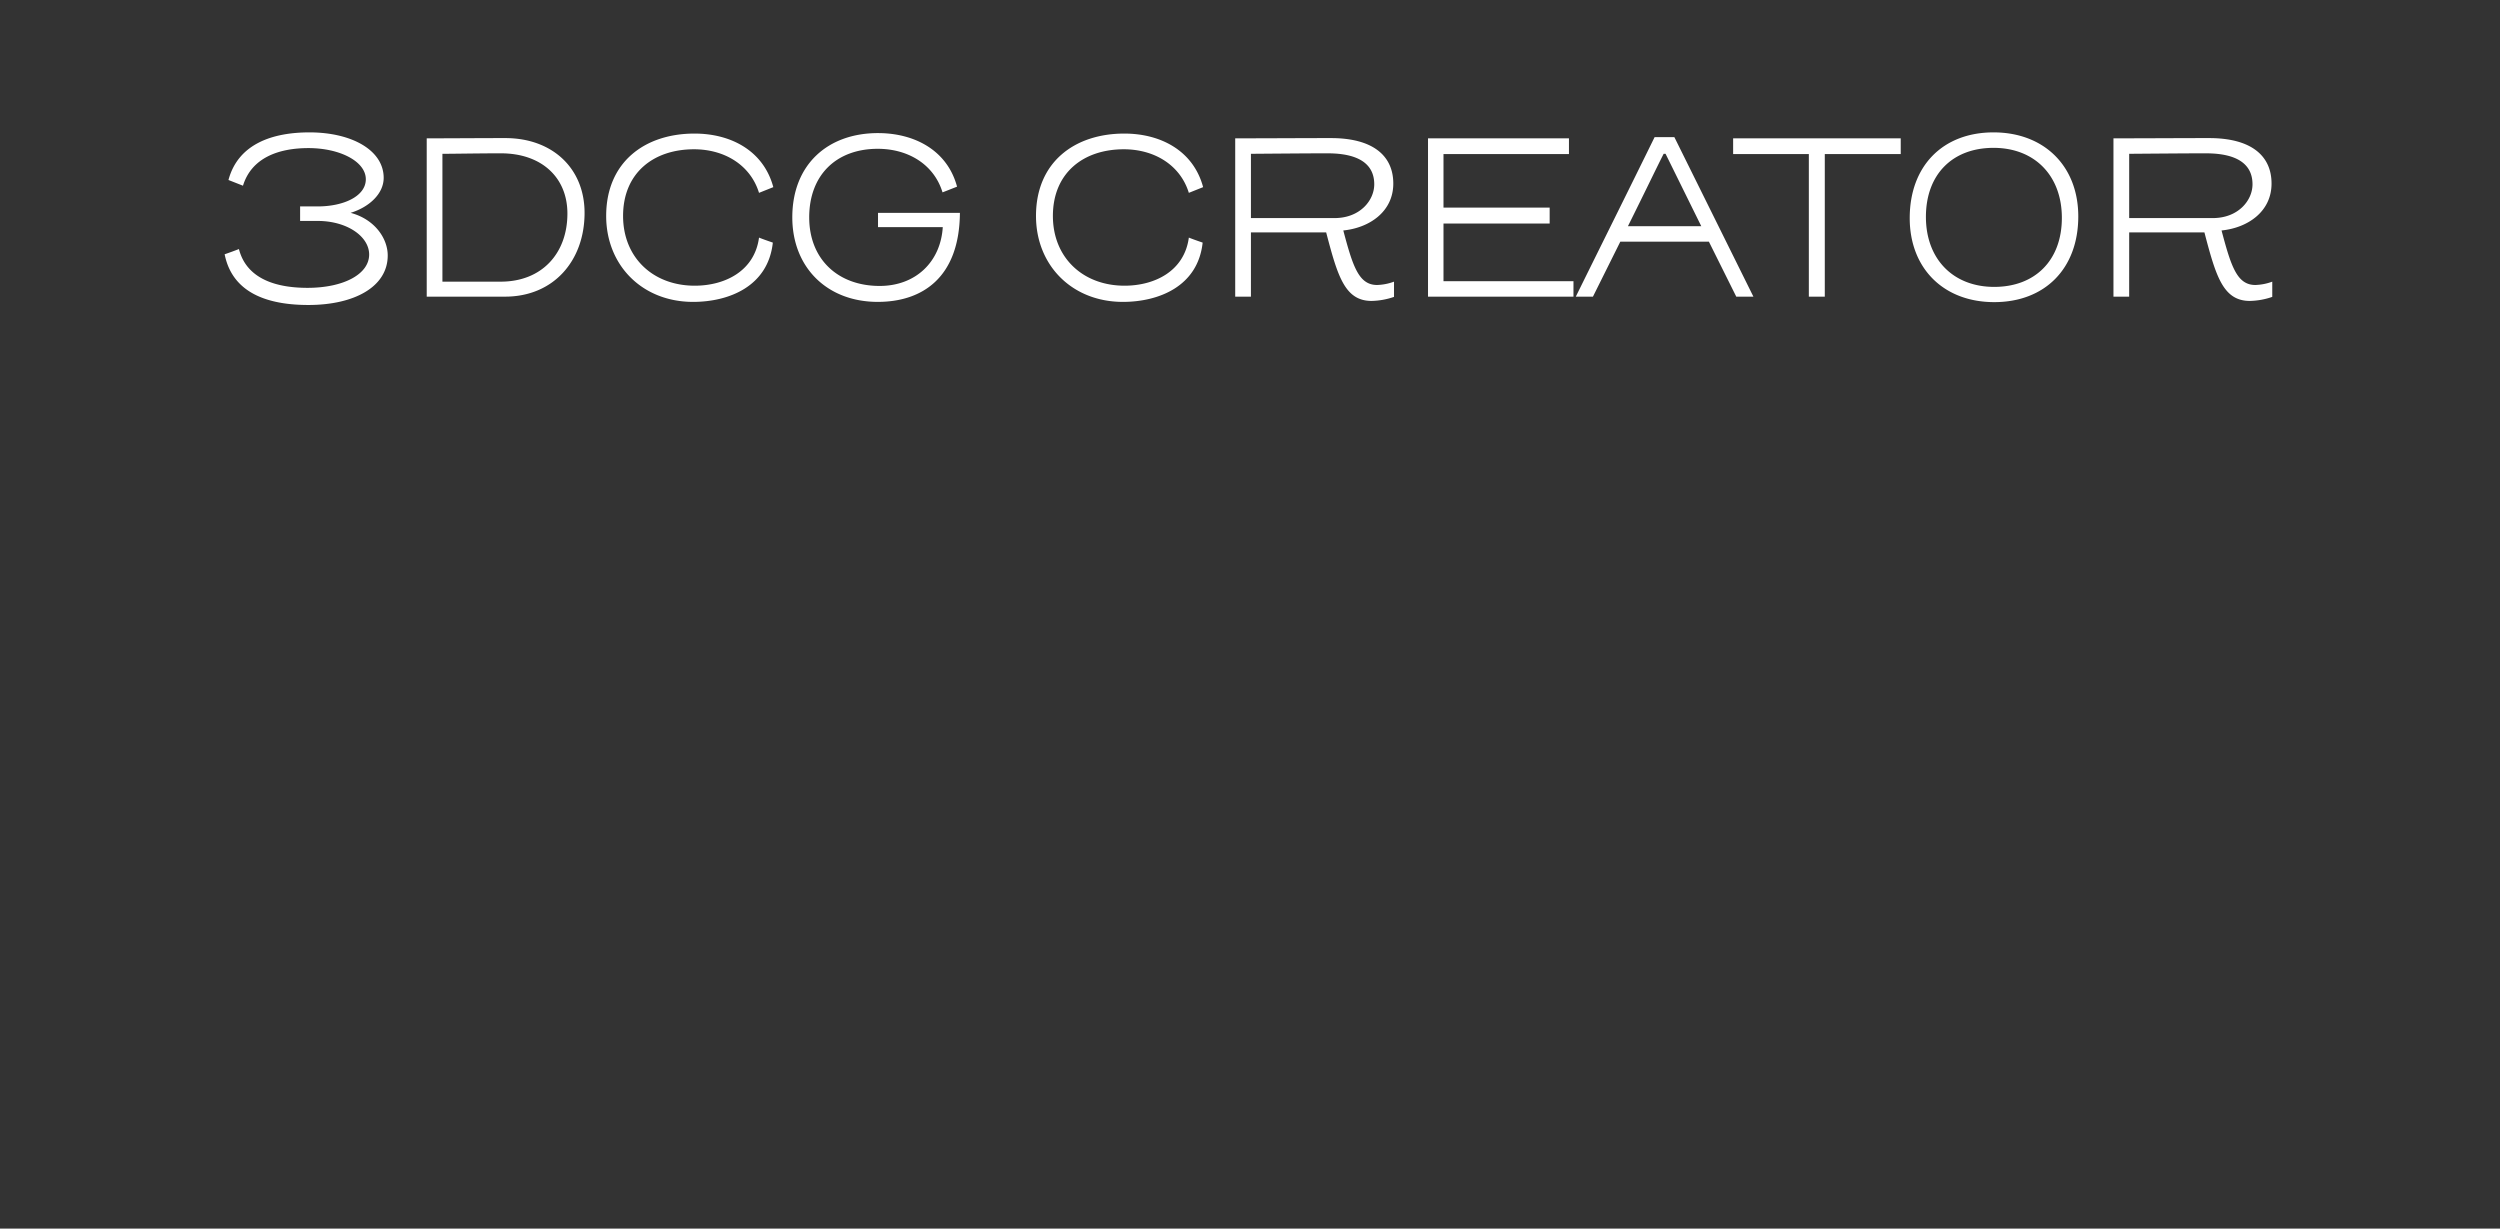 <svg xmlns="http://www.w3.org/2000/svg" xmlns:xlink="http://www.w3.org/1999/xlink" width="1168" height="574" viewBox="0 0 1168 574">
  <rect x="0" y="0" width="1168" height="574" fill="#333333" stroke="none"/>
  <defs>
    <clipPath id="clip-path">
      <rect id="Rectangle_866" data-name="Rectangle 866" width="1168" height="574" transform="translate(99 101)" fill="none"/>
    </clipPath>
  </defs>
  <g id="Mask_Group_36" data-name="Mask Group 36" transform="translate(-99 -101)" clip-path="url(#clip-path)">
    <path id="Path_161" data-name="Path 161" d="M47.606-69.406c14.682,0,26.806,6.229,26.806,14.571,0,7.9-10.344,12.68-22.468,12.68H43.713v6.785h8.231c13.681,0,24.025,7.23,24.025,15.683,0,9.232-12.013,15.572-28.808,15.572-13.125,0-28.252-3.337-32.034-18.13-1.335.556-5.339,2-6.674,2.447C12.346-.222,31.144,3.893,47.606,3.893c21.356,0,37.039-8.453,37.039-23.135,0-7.9-6.006-16.907-17.352-19.91,8.676-2.669,15.461-8.9,15.461-16.351,0-12.9-14.9-21.245-34.7-21.245-17.018,0-33.257,5.228-37.818,22.246l6.785,2.669C21.022-64.846,33.591-69.406,47.606-69.406Zm55.258-4.56V0h36.594c22.579,0,37.15-16.684,37.15-39.152,0-20.8-15.016-34.926-37.039-34.926C127.334-74.078,115.1-73.967,102.863-73.967ZM110.2-7.007V-66.737c5.673,0,16.351-.222,27.362-.222,18.8,0,31.033,11.123,31.033,28.141,0,18.575-11.9,31.811-31.144,31.811ZM227.75-68.85c14.237,0,26.361,7.341,30.365,20.355l6.674-2.669c-4.56-17.018-19.8-25.026-36.816-25.026-23.247,0-41.266,13.347-41.266,38.485,0,23.135,16.907,40.153,40.6,40.153,16.573,0,35.037-7.119,37.261-27.7-2.225-.779-4.227-1.446-6.451-2.336C256-11.79,241.987-5.116,228.084-5.116c-19.465,0-33.48-13.125-33.48-32.59C194.6-57.727,208.73-68.85,227.75-68.85Zm85.846-.222c14.126,0,26.25,7.23,30.254,20.355l6.785-2.669c-4.56-17.018-19.91-25.026-36.928-25.026-23.469,0-40.042,14.682-40.042,39.375,0,23.358,16.239,39.486,39.931,39.486,20.688,0,38.151-11.234,38.374-41.6H313.707v6.674h30.254c-1,16.239-12.68,27.473-29.475,27.473-19.465,0-32.923-12.458-32.923-32.034C281.562-56.837,294.242-69.073,313.6-69.073Zm114.965.222c14.237,0,26.361,7.341,30.365,20.355l6.674-2.669c-4.56-17.018-19.8-25.026-36.816-25.026-23.247,0-41.266,13.347-41.266,38.485,0,23.135,16.907,40.153,40.6,40.153,16.573,0,35.037-7.119,37.261-27.7-2.225-.779-4.227-1.446-6.451-2.336C456.813-11.79,442.8-5.116,428.894-5.116c-19.465,0-33.48-13.125-33.48-32.59C395.415-57.727,409.541-68.85,428.561-68.85Zm59.373,38.819h35.148C528.421-9.677,531.758,2,544.327,2A34.2,34.2,0,0,0,554.782.111V-7.007a24.743,24.743,0,0,1-7.9,1.557c-8.565,0-11.345-8.676-15.794-25.471,12.235-1.224,23.358-8.787,23.358-21.912s-9.677-21.245-29.142-21.245c-14.015,0-28.029.111-44.714.111V0h7.341Zm0-6.674V-66.737c15.461-.111,25.916-.222,35.815-.222,15.016,0,21.8,5.339,21.8,14.46,0,7.564-6.674,15.794-18.575,15.794ZM638.626-7.23H577.9V-34.147H627.5V-41.6H577.9V-66.626h58.617v-7.341H570.665V0h67.96ZM714.683,0h8.008L685.764-74.523h-9.232C664.3-49.608,651.951-24.8,639.715,0h8.008l12.791-25.694h41.377ZM680.759-66.737h.89l16.684,33.813H664.074C673.2-51.276,677.088-59.507,680.759-66.737Zm110.761-7.23h-78.3v7.341h35.37V0h7.452V-66.626h35.482Zm43.69,76.525c23.58,0,39.263-15.572,39.263-40.042,0-23.469-15.906-39.263-39.6-39.263-23.58,0-39.152,15.572-39.152,40.042C795.724-13.236,811.518,2.558,835.209,2.558ZM866.8-36.816c0,19.91-12.569,32.256-31.589,32.256-19.242,0-31.922-13.014-31.922-32.7,0-19.91,12.458-32.256,31.589-32.256C854.118-69.517,866.8-56.5,866.8-36.816Zm31.455,6.785H933.4C938.74-9.677,942.077,2,954.646,2A34.2,34.2,0,0,0,965.1.111V-7.007a24.743,24.743,0,0,1-7.9,1.557c-8.565,0-11.345-8.676-15.794-25.471,12.235-1.224,23.358-8.787,23.358-21.912s-9.677-21.245-29.142-21.245c-14.015,0-28.029.111-44.714.111V0h7.341Zm0-6.674V-66.737c15.461-.111,25.916-.222,35.815-.222,15.016,0,21.8,5.339,21.8,14.46,0,7.564-6.674,15.794-18.575,15.794Z" transform="translate(195.5 239.595)" fill="#fff"/>
  </g>
</svg>
